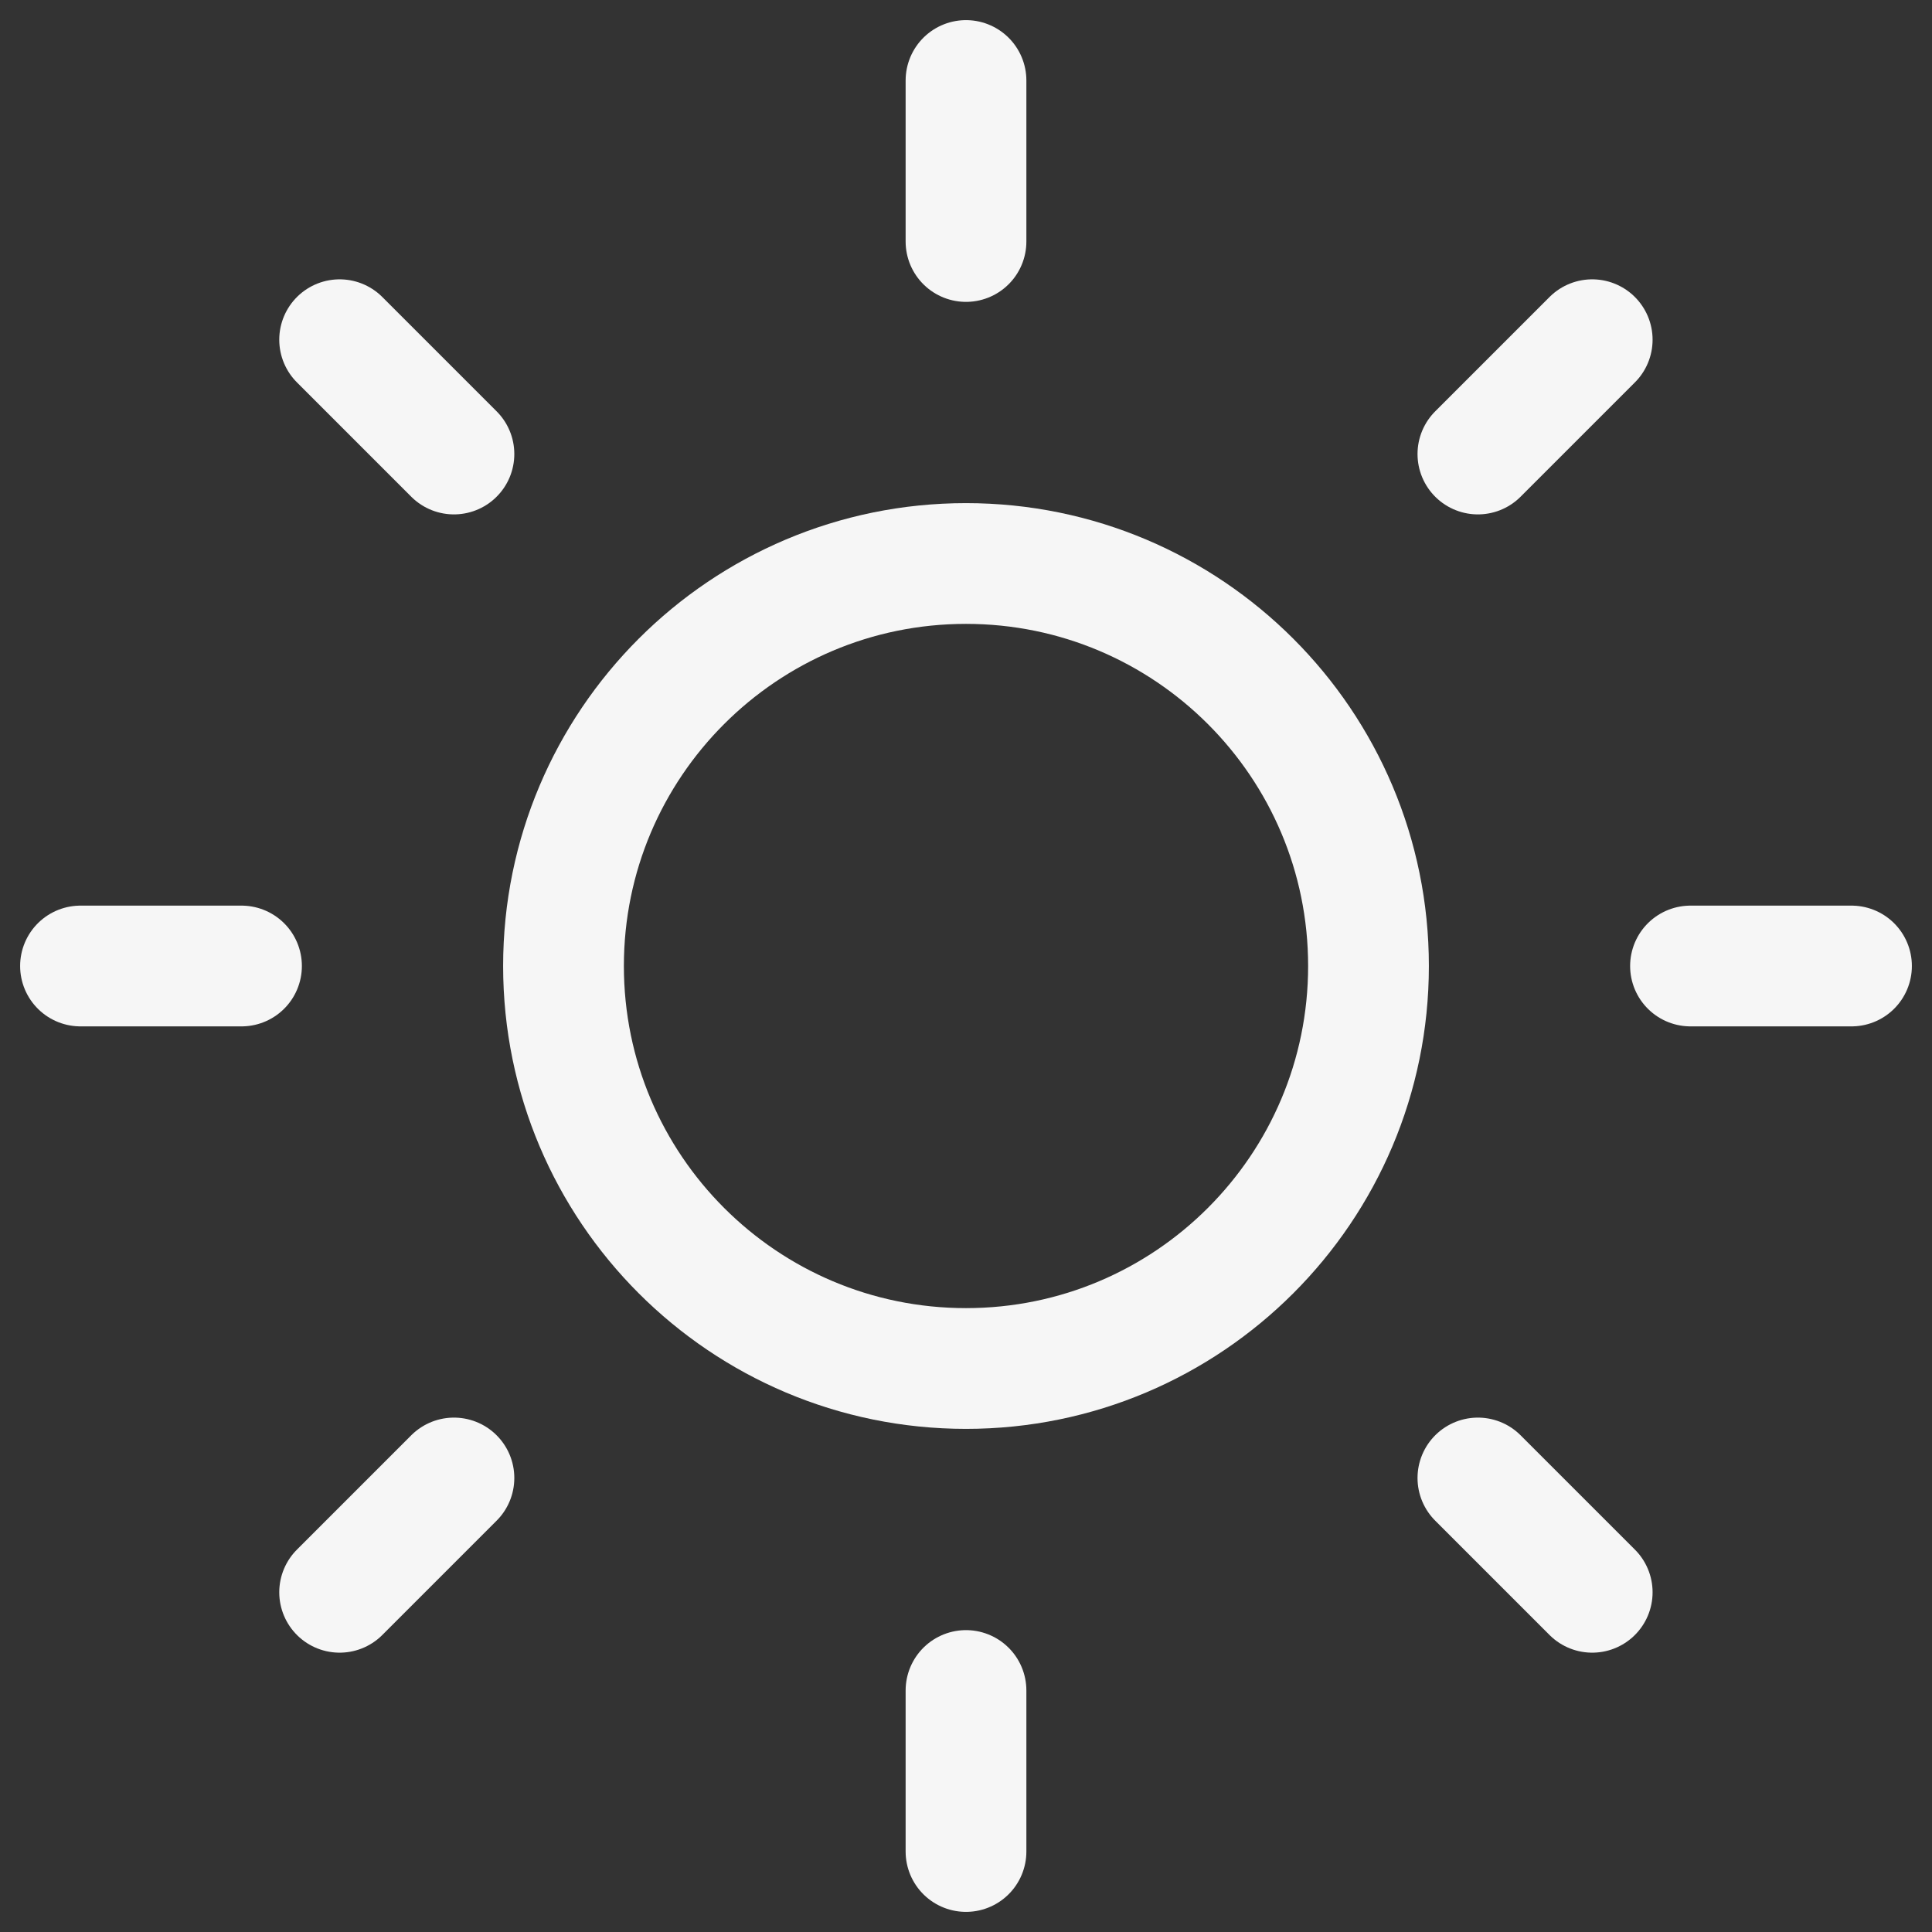 <svg width="24" height="24" viewBox="0 0 24 24" fill="none" xmlns="http://www.w3.org/2000/svg">
<rect x="0" y="0" width="24" height="24" fill="#333333" stroke="none"/>
<path d="M12 17C14.761 17 17 14.761 17 12C17 9.239 14.761 7 12 7C9.239 7 7 9.239 7 12C7 14.761 9.239 17 12 17Z" stroke="#F6F6F6" stroke-width="1.5" stroke-linecap="round" stroke-linejoin="round"/>
<path d="M12 1V3" stroke="#F6F6F6" stroke-width="1.5" stroke-linecap="round" stroke-linejoin="round"/>
<path d="M12 21V23" stroke="#F6F6F6" stroke-width="1.5" stroke-linecap="round" stroke-linejoin="round"/>
<path d="M4.219 4.22L5.639 5.64" stroke="#F6F6F6" stroke-width="1.5" stroke-linecap="round" stroke-linejoin="round"/>
<path d="M18.359 18.36L19.779 19.78" stroke="#F6F6F6" stroke-width="1.5" stroke-linecap="round" stroke-linejoin="round"/>
<path d="M1 12H3" stroke="#F6F6F6" stroke-width="1.5" stroke-linecap="round" stroke-linejoin="round"/>
<path d="M21 12H23" stroke="#F6F6F6" stroke-width="1.5" stroke-linecap="round" stroke-linejoin="round"/>
<path d="M4.219 19.78L5.639 18.36" stroke="#F6F6F6" stroke-width="1.5" stroke-linecap="round" stroke-linejoin="round"/>
<path d="M18.359 5.64L19.779 4.22" stroke="#F6F6F6" stroke-width="1.5" stroke-linecap="round" stroke-linejoin="round"/>
</svg>

